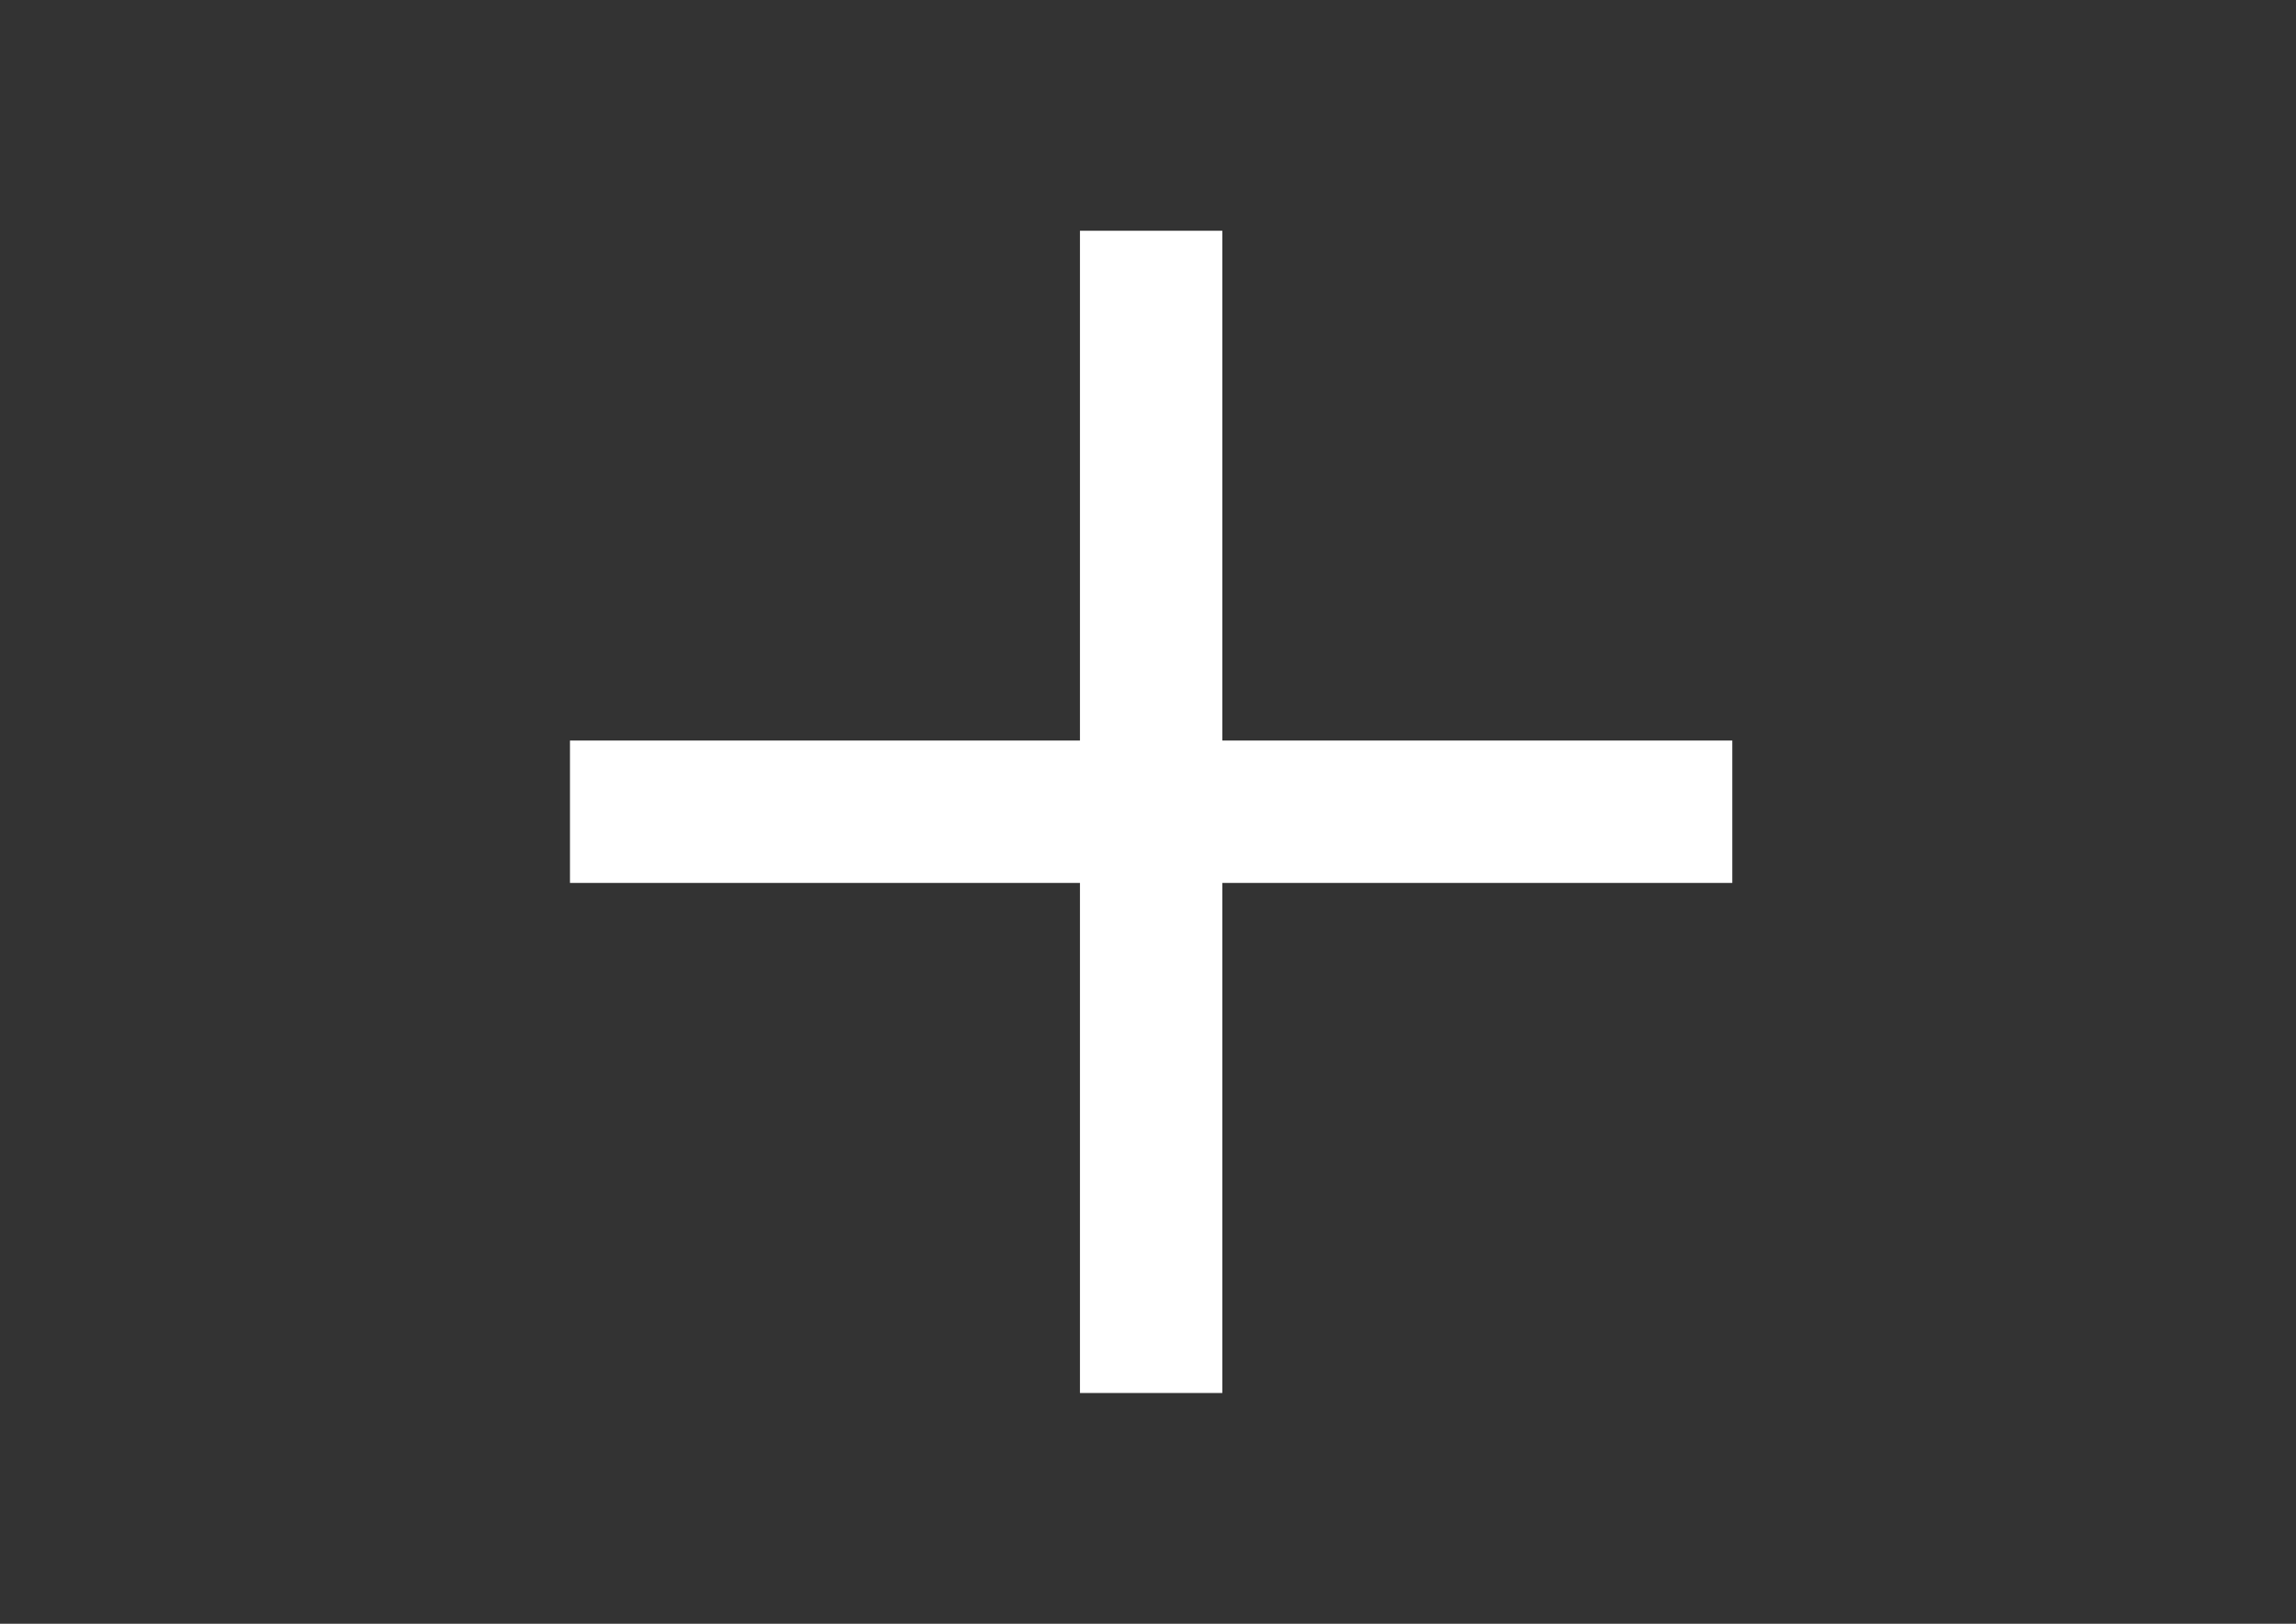 <?xml version="1.0" encoding="utf-8"?>
<!-- Generator: Adobe Illustrator 25.2.3, SVG Export Plug-In . SVG Version: 6.00 Build 0)  -->
<svg version="1.1" id="Ebene_1" xmlns="http://www.w3.org/2000/svg" xmlns:xlink="http://www.w3.org/1999/xlink" x="0px" y="0px"
	 viewBox="0 0 841.9 595.3" style="enable-background:new 0 0 841.9 595.3;" xml:space="preserve">
<rect x="0" y="0" width="841.9" height="595.3" fill="#333333" stroke="none"/>
<style type="text/css">
	.st0{fill:#FFFFFF;}
</style>
<polygon class="st0" points="635.2,271.5 448.2,271.5 448.2,84.6 396,84.6 396,271.5 209,271.5 209,323.7 396,323.7 396,510.7 
	448.2,510.7 448.2,323.7 635.2,323.7 "/>
</svg>
